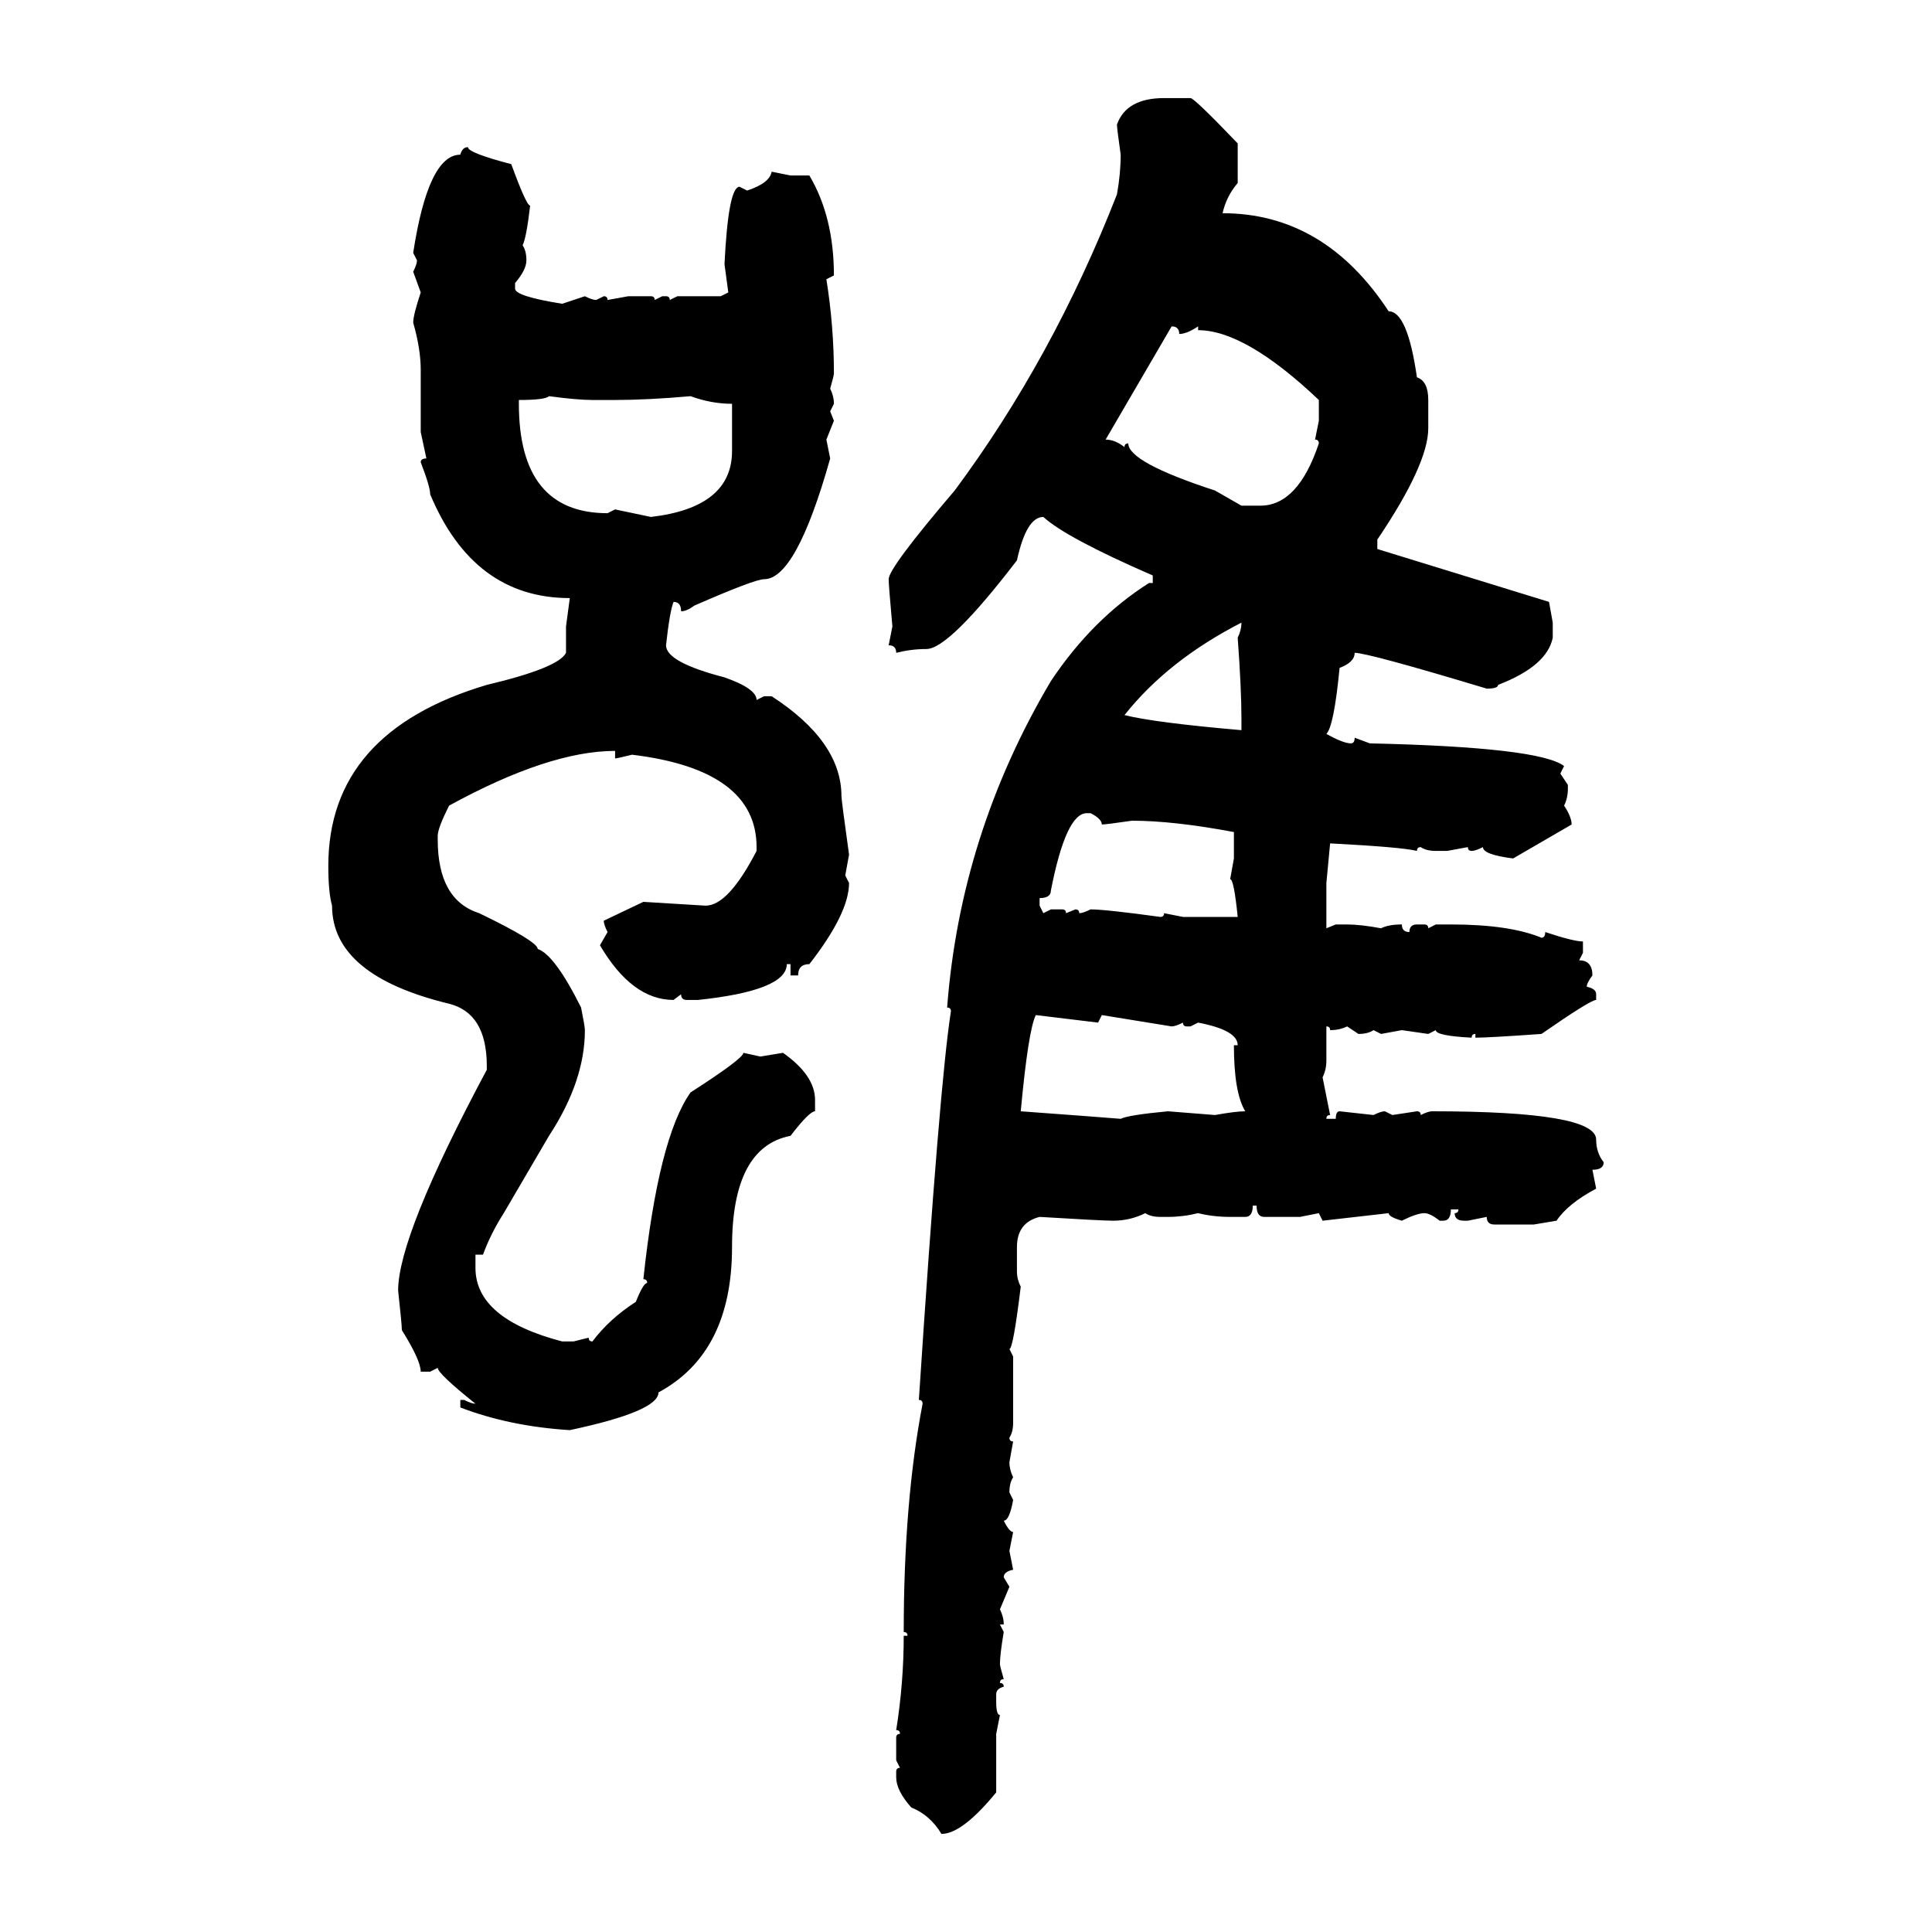 <svg xmlns="http://www.w3.org/2000/svg" xmlns:xlink="http://www.w3.org/1999/xlink" width="300" height="300"><path d="M180.76 15.23L180.76 15.23L184.86 15.23Q185.45 15.23 192.19 22.27L192.19 22.27L192.19 28.42Q190.43 30.47 189.84 33.11L189.84 33.11Q205.66 33.11 215.63 48.34L215.63 48.34Q218.55 48.34 220.02 58.59L220.02 58.59Q221.78 59.18 221.78 62.11L221.78 62.11L221.78 66.50Q221.78 72.07 213.87 83.79L213.87 83.79L213.87 85.25L240.53 93.46L241.11 96.68L241.11 99.02Q240.23 103.42 232.62 106.35L232.62 106.35Q232.62 106.93 230.86 106.93L230.86 106.93Q212.40 101.37 210.35 101.37L210.35 101.37Q210.35 102.83 208.01 103.71L208.01 103.71Q207.13 112.79 205.96 113.96L205.96 113.96Q208.59 115.43 209.77 115.43L209.77 115.43Q210.35 115.43 210.35 114.55L210.35 114.55L212.70 115.43Q239.06 116.02 242.87 118.95L242.87 118.95L242.29 120.12L243.46 121.88L243.46 122.46Q243.46 123.93 242.87 125.10L242.87 125.10Q244.04 126.86 244.04 128.03L244.04 128.03L234.96 133.30Q230.27 132.71 230.27 131.54L230.27 131.54Q229.10 132.13 228.52 132.13L228.52 132.13Q227.93 132.13 227.93 131.54L227.93 131.54L224.71 132.13L222.95 132.13Q221.48 132.13 220.61 131.54L220.61 131.54Q220.02 131.54 220.02 132.13L220.02 132.13Q217.68 131.54 206.54 130.96L206.54 130.96L205.96 137.11L205.96 144.14L207.42 143.55L209.18 143.55Q211.23 143.55 214.45 144.14L214.45 144.14Q215.63 143.55 217.68 143.55L217.68 143.55Q217.68 144.73 218.85 144.73L218.85 144.73Q218.85 143.55 220.02 143.55L220.02 143.55L221.19 143.55Q221.78 143.55 221.78 144.14L221.78 144.14L222.95 143.55L225.29 143.55Q234.38 143.55 239.36 145.61L239.36 145.61Q239.94 145.61 239.94 144.73L239.94 144.73Q244.34 146.19 245.80 146.19L245.80 146.19L245.80 147.95L245.21 149.12Q247.27 149.12 247.27 151.46L247.27 151.46Q246.39 152.64 246.39 153.22L246.39 153.22Q247.85 153.52 247.85 154.39L247.85 154.39L247.85 155.27Q246.97 155.27 239.36 160.55L239.36 160.55Q231.15 161.13 229.10 161.13L229.10 161.13L229.10 160.55Q228.52 160.55 228.52 161.13L228.52 161.13Q222.95 160.84 222.95 159.96L222.95 159.96L221.78 160.55L217.68 159.96L214.45 160.55L213.28 159.96Q212.40 160.55 210.94 160.55L210.94 160.55L209.18 159.38Q208.01 159.96 206.54 159.96L206.54 159.96Q206.54 159.38 205.96 159.38L205.96 159.38L205.96 164.65Q205.96 166.11 205.37 167.29L205.37 167.29L206.54 173.14Q205.96 173.14 205.96 173.73L205.96 173.73L207.42 173.73Q207.42 172.56 208.01 172.56L208.01 172.56L213.28 173.14Q214.45 172.56 215.04 172.56L215.04 172.56L216.21 173.14L220.02 172.56Q220.61 172.56 220.61 173.14L220.61 173.14Q221.78 172.56 222.36 172.56L222.36 172.56Q247.85 172.56 247.85 176.95L247.85 176.95Q247.85 179.00 249.02 180.47L249.02 180.47Q249.02 181.64 247.27 181.64L247.27 181.64L247.85 184.57Q243.46 186.91 241.70 189.55L241.70 189.55L238.18 190.14L232.03 190.14Q230.86 190.14 230.86 188.96L230.86 188.96L227.93 189.55L227.34 189.55Q225.88 189.55 225.88 188.38L225.88 188.38Q226.46 188.38 226.46 187.79L226.46 187.79L225.29 187.79Q225.29 189.55 224.12 189.55L224.12 189.55L223.54 189.55Q222.07 188.38 221.19 188.38L221.19 188.38Q220.02 188.38 217.68 189.55L217.68 189.55Q215.63 188.96 215.63 188.38L215.63 188.38L205.37 189.55L204.79 188.38L201.86 188.96L196.29 188.96Q195.12 188.96 195.12 187.21L195.12 187.21L194.53 187.21Q194.53 188.96 193.36 188.96L193.36 188.96L191.02 188.96Q188.38 188.96 186.04 188.38L186.04 188.38Q183.69 188.96 181.35 188.96L181.35 188.96L180.18 188.96Q178.71 188.96 177.83 188.38L177.83 188.38Q175.49 189.55 172.85 189.55L172.85 189.55Q171.09 189.55 161.43 188.96L161.43 188.96Q157.91 189.84 157.91 193.65L157.91 193.65L157.91 197.46Q157.91 198.63 158.50 199.80L158.50 199.80Q157.32 209.47 156.74 209.47L156.74 209.47L157.32 210.64L157.32 220.90Q157.32 222.36 156.74 223.24L156.74 223.24Q156.74 223.83 157.32 223.83L157.32 223.83L156.74 227.05Q156.74 228.22 157.32 229.39L157.32 229.39Q156.74 230.27 156.74 231.74L156.74 231.74L157.32 232.91Q156.74 236.13 155.86 236.13L155.86 236.13Q156.74 237.89 157.32 237.89L157.32 237.89L156.74 240.82L157.32 243.75Q155.86 244.04 155.86 244.92L155.86 244.92L156.74 246.39L155.27 249.90Q155.86 251.07 155.86 252.25L155.86 252.25L155.27 252.25L155.86 253.42Q155.27 256.93 155.27 258.40L155.27 258.40Q155.27 258.69 155.86 260.74L155.86 260.74Q155.27 260.74 155.27 261.33L155.27 261.33Q155.86 261.33 155.86 261.91L155.86 261.91Q154.69 262.21 154.69 263.09L154.69 263.09L154.69 264.26Q154.69 266.31 155.27 266.31L155.27 266.31L154.69 269.24L154.69 278.32Q149.41 284.77 146.19 284.77L146.19 284.77Q144.43 281.84 141.50 280.66L141.50 280.66Q139.16 278.03 139.16 275.98L139.16 275.98L139.16 275.10Q139.16 274.51 139.75 274.51L139.75 274.51L139.16 273.34L139.16 269.82Q139.16 269.24 139.75 269.24L139.75 269.24Q139.75 268.65 139.16 268.65L139.16 268.65Q140.33 261.33 140.33 254.00L140.33 254.00L140.92 254.00Q140.92 253.42 140.33 253.42L140.33 253.42Q140.33 233.20 143.26 217.97L143.26 217.97Q143.26 217.38 142.68 217.38L142.68 217.38Q145.90 168.16 147.66 157.03L147.66 157.03Q147.66 156.45 147.07 156.45L147.07 156.45Q149.12 129.49 163.18 105.76L163.18 105.76Q169.63 96.09 178.42 90.53L178.42 90.53L179.00 90.53L179.00 89.36Q165.53 83.50 162.01 80.27L162.01 80.27Q159.38 80.27 157.91 87.01L157.91 87.01Q147.36 100.78 143.85 100.78L143.85 100.78Q141.50 100.78 139.16 101.37L139.16 101.37Q139.16 100.20 137.99 100.20L137.99 100.20L138.57 97.27Q137.99 90.82 137.99 89.94L137.99 89.94Q137.99 88.18 148.24 76.17L148.24 76.17Q163.48 55.66 173.44 30.18L173.44 30.18Q174.02 26.95 174.02 24.02L174.02 24.02Q173.44 19.92 173.44 19.34L173.44 19.34Q174.90 15.23 180.76 15.23ZM72.66 22.85L72.66 22.85Q72.66 23.73 79.39 25.49L79.39 25.49Q81.74 31.93 82.32 31.93L82.32 31.93Q81.74 36.91 81.15 38.09L81.15 38.09Q81.74 38.96 81.74 40.43L81.74 40.43Q81.74 41.89 79.98 43.95L79.98 43.95L79.98 44.82Q79.98 46.00 87.30 47.17L87.30 47.17L90.82 46.00Q91.99 46.58 92.58 46.58L92.58 46.58L93.75 46.00Q94.34 46.00 94.34 46.58L94.34 46.58L97.56 46.00L101.07 46.00Q101.66 46.00 101.66 46.58L101.66 46.58L102.83 46.00L103.42 46.00Q104.00 46.00 104.00 46.58L104.00 46.58L105.18 46.00L111.91 46.00L113.09 45.41L112.50 41.02Q113.09 29.00 114.84 29.00L114.84 29.00L116.02 29.59Q119.53 28.42 119.82 26.66L119.82 26.66L122.75 27.25L125.68 27.25Q129.49 33.69 129.49 42.77L129.49 42.77L128.32 43.36Q129.49 50.68 129.49 58.01L129.49 58.01Q129.49 58.30 128.91 60.35L128.91 60.35Q129.49 61.52 129.49 62.70L129.49 62.70L128.91 63.87L129.49 65.33L128.32 68.26L128.91 71.19Q123.63 89.94 118.65 89.94L118.65 89.94Q117.19 89.94 107.81 94.04L107.81 94.04Q106.64 94.92 105.76 94.92L105.76 94.92Q105.76 93.46 104.59 93.46L104.59 93.46Q104.00 94.92 103.42 100.20L103.42 100.20Q103.42 102.83 112.50 105.18L112.50 105.18Q117.48 106.93 117.48 108.69L117.48 108.69L118.65 108.11L119.82 108.11Q130.66 115.14 130.66 123.63L130.66 123.63Q130.66 124.22 131.84 132.71L131.84 132.71L131.25 135.94L131.84 137.11Q131.84 141.80 125.68 149.71L125.68 149.71Q123.93 149.71 123.93 151.46L123.93 151.46L122.75 151.46L122.75 149.71L122.17 149.71Q122.17 153.81 108.40 155.27L108.40 155.27L106.64 155.27Q105.76 155.27 105.76 154.39L105.76 154.39L104.59 155.27Q98.14 155.27 93.16 146.78L93.16 146.78L94.34 144.73Q93.75 143.55 93.75 142.97L93.75 142.97L99.90 140.04L109.57 140.63Q113.09 140.63 117.48 132.13L117.48 132.13L117.48 131.54Q117.48 119.53 98.14 117.19L98.14 117.19Q95.80 117.77 95.51 117.77L95.51 117.77L95.51 116.60Q85.25 116.60 69.73 125.10L69.73 125.10Q67.97 128.61 67.97 129.79L67.97 129.79L67.97 130.37Q67.97 139.75 74.41 141.80L74.41 141.80Q83.50 146.19 83.50 147.36L83.50 147.36Q86.13 148.24 90.23 156.45L90.23 156.45Q90.82 159.38 90.82 159.96L90.82 159.96Q90.82 167.87 85.25 176.37L85.25 176.37L78.22 188.38Q76.17 191.60 75 194.82L75 194.82L73.83 194.82L73.83 196.88Q73.83 204.79 87.30 208.30L87.30 208.30L89.06 208.30L91.41 207.71Q91.41 208.30 91.99 208.30L91.99 208.30Q94.63 204.79 98.73 202.15L98.73 202.15Q99.90 199.22 100.49 199.22L100.49 199.22Q100.49 198.63 99.90 198.63L99.90 198.63Q102.25 176.66 107.23 169.63L107.23 169.63Q115.43 164.36 115.43 163.48L115.43 163.48L118.07 164.06L121.58 163.48Q126.56 166.99 126.56 170.80L126.56 170.80L126.56 172.56Q125.68 172.56 122.75 176.37L122.75 176.37Q113.67 178.13 113.67 193.65L113.67 193.65Q113.67 210.06 102.25 216.21L102.25 216.21Q102.25 219.14 88.48 222.07L88.48 222.07Q79.10 221.48 71.48 218.55L71.48 218.55L71.48 217.38L72.07 217.38Q73.24 217.97 73.83 217.97L73.83 217.97Q67.97 213.28 67.97 212.40L67.97 212.40L66.80 212.99L65.33 212.99Q65.33 211.23 62.40 206.54L62.40 206.54Q62.40 205.66 61.82 200.39L61.82 200.39Q61.82 191.89 75.59 166.11L75.59 166.11L75.59 165.53Q75.59 157.32 69.73 155.86L69.73 155.86Q51.56 151.46 51.56 140.63L51.56 140.63Q50.98 138.57 50.98 134.47L50.98 134.47Q50.98 113.67 75.59 106.35L75.59 106.35Q86.72 103.71 87.89 101.37L87.89 101.37L87.89 97.27L88.48 92.87Q73.54 92.87 66.80 76.76L66.80 76.76Q66.80 75.59 65.33 71.78L65.33 71.78Q65.33 71.19 66.21 71.19L66.21 71.19L65.33 67.09L65.33 57.42Q65.33 54.20 64.16 50.10L64.16 50.10Q64.16 48.93 65.33 45.41L65.33 45.41L64.16 42.19Q64.75 41.02 64.75 40.43L64.75 40.43L64.16 39.26Q66.50 24.02 71.48 24.02L71.48 24.02Q71.78 22.85 72.66 22.85ZM181.93 50.68L181.93 50.68L171.68 68.26Q173.14 68.26 174.61 69.43L174.61 69.43Q174.61 68.85 175.20 68.85L175.20 68.85Q175.20 71.78 188.67 76.17L188.67 76.17L192.77 78.52L195.70 78.52Q201.56 78.52 204.79 68.85L204.79 68.85Q204.79 68.26 204.20 68.26L204.20 68.26L204.79 65.33L204.79 62.11Q193.36 51.27 186.04 51.27L186.04 51.27L186.04 50.68Q184.28 51.86 183.11 51.86L183.11 51.86Q183.11 50.68 181.93 50.68ZM80.57 62.11L80.57 62.11L80.57 62.70Q80.57 79.69 94.34 79.69L94.34 79.69L95.51 79.10L101.07 80.27Q113.67 78.81 113.67 70.02L113.67 70.02L113.67 62.70Q110.45 62.70 107.23 61.52L107.23 61.52Q100.49 62.11 95.51 62.11L95.51 62.11L91.99 62.11Q89.65 62.11 85.25 61.52L85.25 61.52Q84.67 62.11 80.57 62.11ZM174.61 111.04L174.61 111.04Q179.30 112.21 192.77 113.38L192.77 113.38L192.77 111.62Q192.77 106.93 192.19 99.02L192.19 99.02Q192.77 97.85 192.77 96.68L192.77 96.68Q181.35 102.54 174.61 111.04ZM161.43 139.45L161.43 139.45L161.43 140.63L162.01 141.80L163.18 141.21L164.94 141.21Q165.53 141.21 165.53 141.80L165.53 141.80L166.99 141.21Q167.58 141.21 167.58 141.80L167.58 141.80Q168.16 141.80 169.34 141.21L169.34 141.21Q171.68 141.21 180.18 142.38L180.18 142.38Q180.76 142.38 180.76 141.80L180.76 141.80L183.69 142.38L192.19 142.38Q191.60 136.52 191.02 136.52L191.02 136.52L191.60 133.30L191.60 129.20Q182.23 127.44 175.78 127.44L175.78 127.44Q171.68 128.03 171.09 128.03L171.09 128.03Q171.09 127.15 169.34 126.27L169.34 126.27L168.75 126.27Q165.53 126.27 163.18 138.28L163.18 138.28Q163.18 139.45 161.43 139.45ZM170.51 158.79L160.84 157.62Q159.67 159.96 158.50 172.56L158.50 172.56Q170.51 173.44 174.02 173.73L174.02 173.73Q175.20 173.14 181.35 172.56L181.35 172.56L188.67 173.14Q191.89 172.56 193.36 172.56L193.36 172.56Q191.60 169.63 191.60 162.30L191.60 162.30L192.19 162.30Q192.19 159.96 186.04 158.79L186.04 158.79L184.86 159.38L184.28 159.38Q183.69 159.38 183.69 158.79L183.69 158.79Q182.52 159.38 181.93 159.38L181.93 159.38L171.09 157.62L170.51 158.79Z"/></svg>